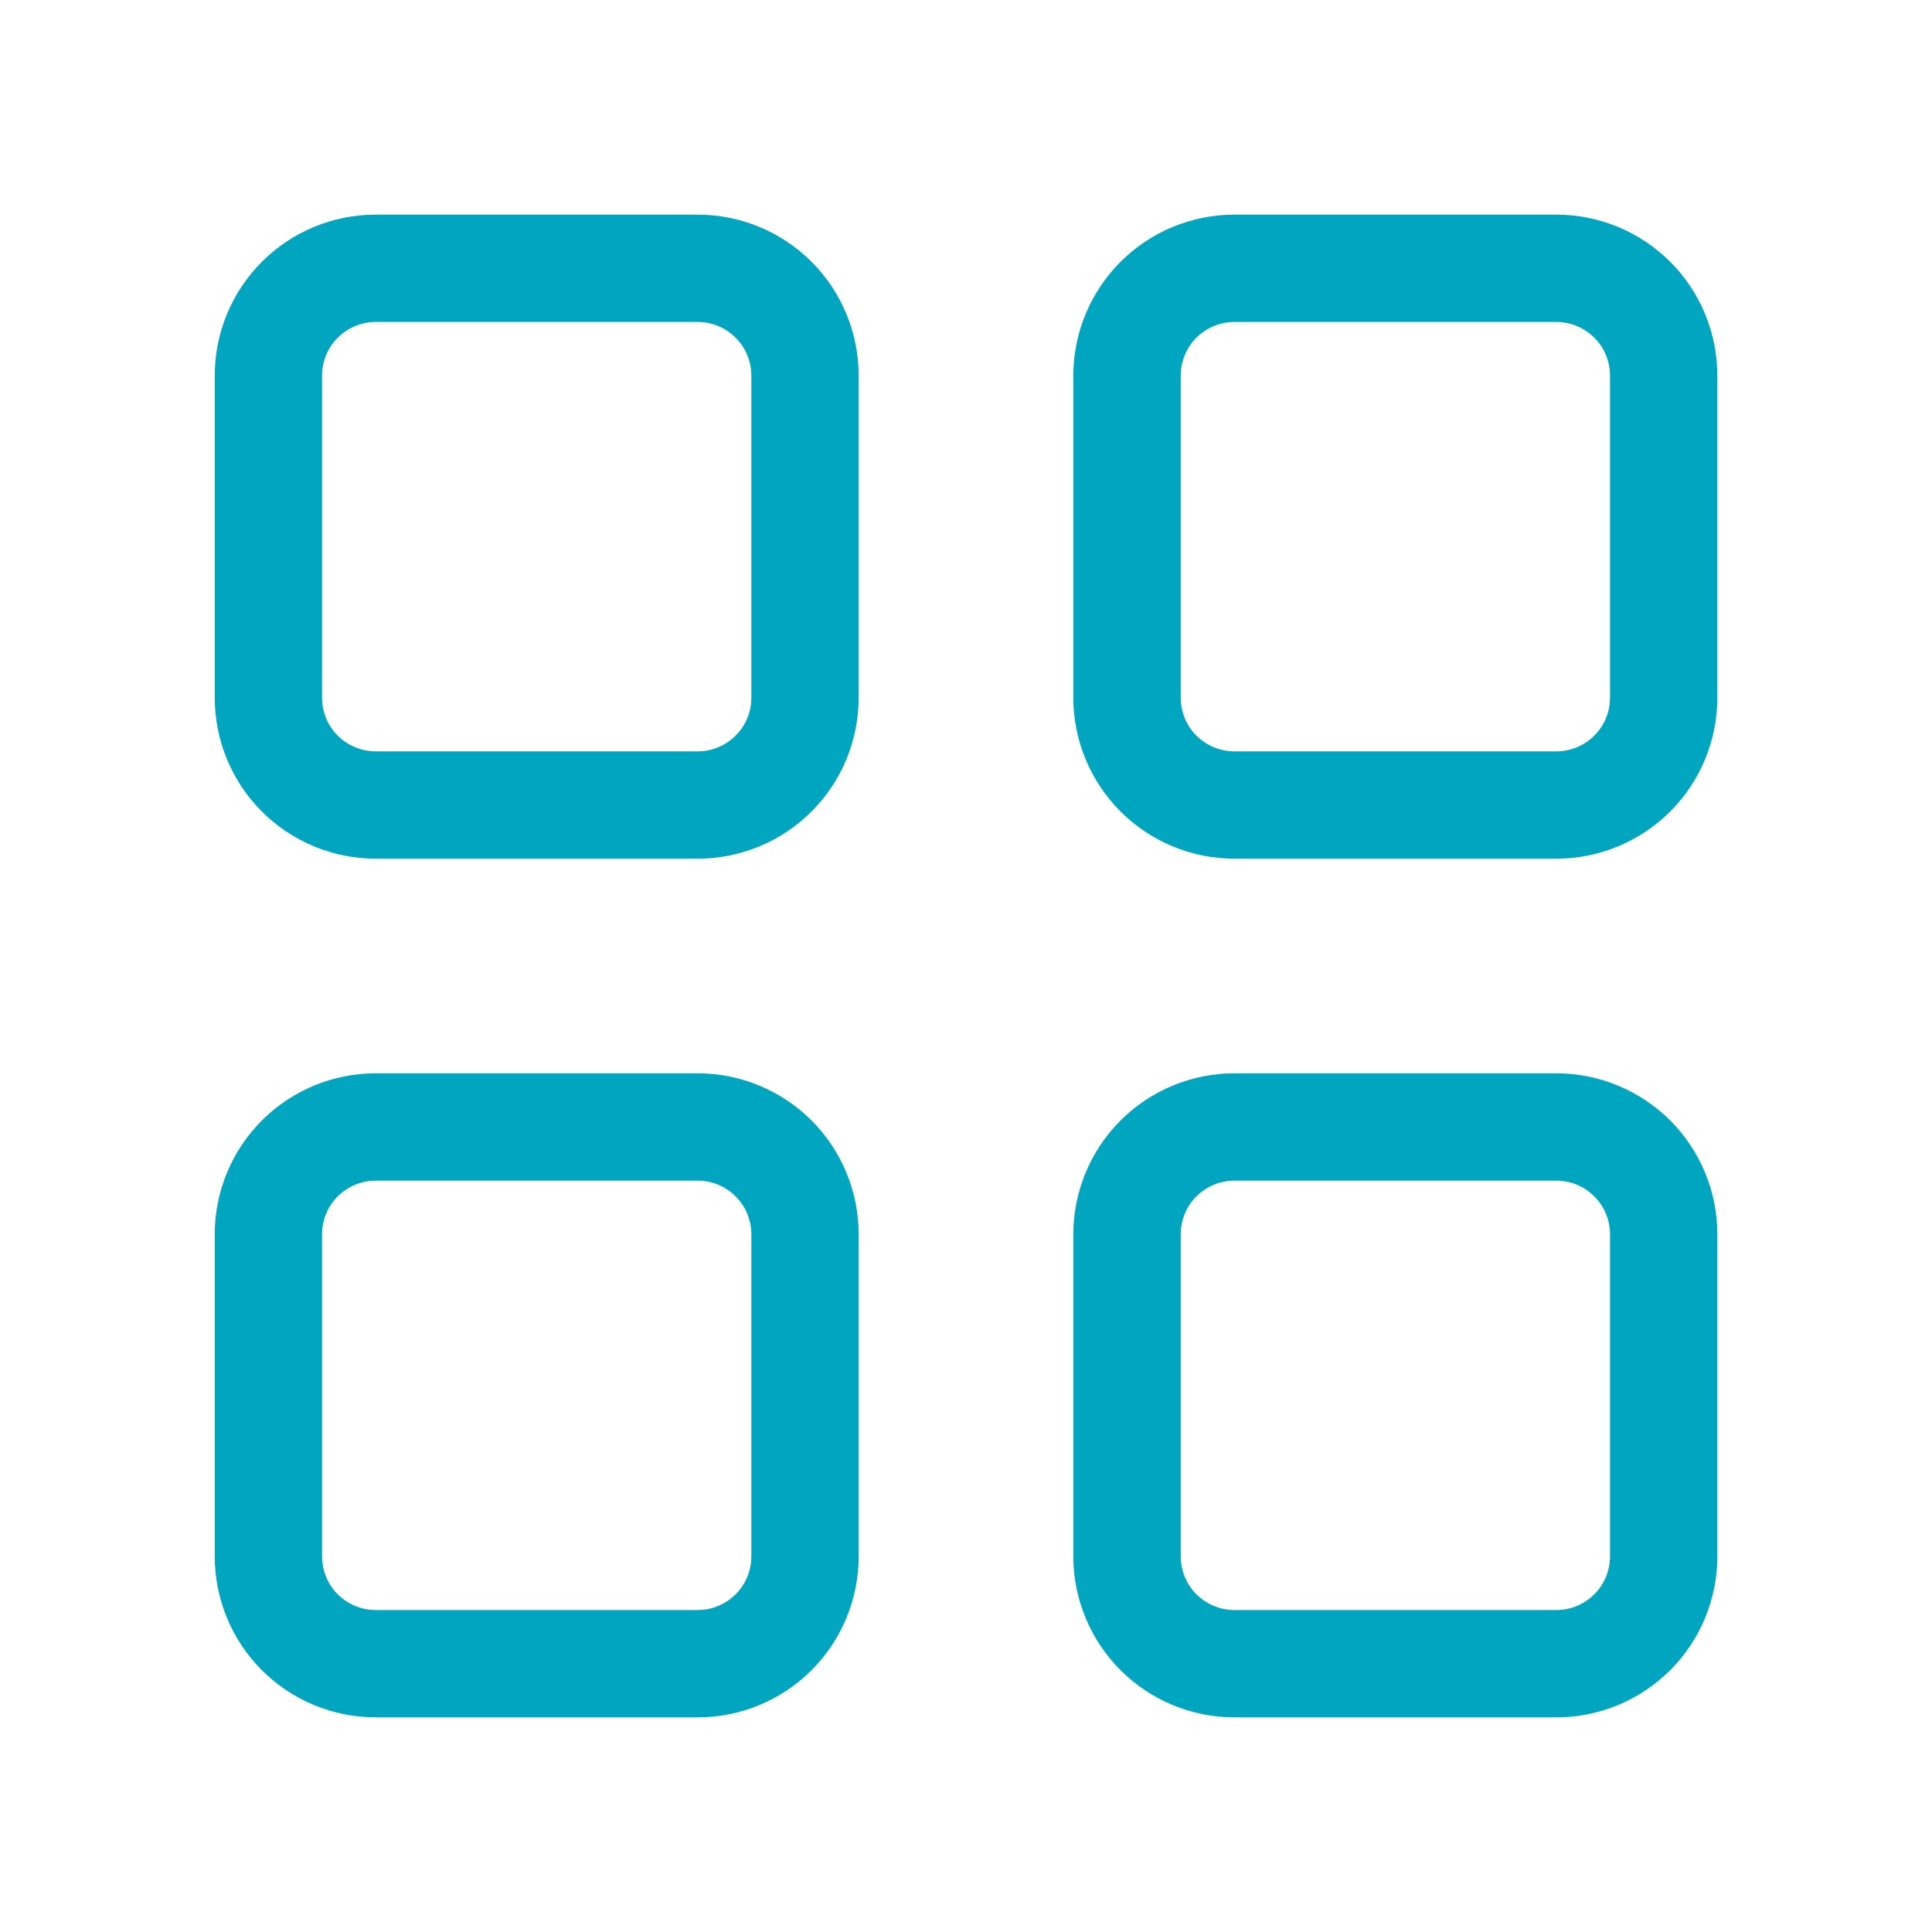 <svg width="20" height="20" viewBox="0 0 20 20" fill="none" xmlns="http://www.w3.org/2000/svg">
<rect width="20" height="20" fill="white"/>
<path d="M2.223 3.889C2.223 3.447 2.398 3.023 2.711 2.71C3.023 2.398 3.447 2.222 3.889 2.222H7.223C7.665 2.222 8.089 2.398 8.401 2.71C8.714 3.023 8.889 3.447 8.889 3.889V7.222C8.889 7.664 8.714 8.088 8.401 8.401C8.089 8.713 7.665 8.889 7.223 8.889H3.889C3.447 8.889 3.023 8.713 2.711 8.401C2.398 8.088 2.223 7.664 2.223 7.222V3.889ZM3.889 3.333C3.742 3.333 3.601 3.392 3.496 3.496C3.392 3.6 3.334 3.742 3.334 3.889V7.222C3.334 7.37 3.392 7.511 3.496 7.615C3.601 7.719 3.742 7.778 3.889 7.778H7.223C7.37 7.778 7.511 7.719 7.615 7.615C7.72 7.511 7.778 7.37 7.778 7.222V3.889C7.778 3.742 7.72 3.6 7.615 3.496C7.511 3.392 7.37 3.333 7.223 3.333H3.889ZM11.111 3.889C11.111 3.447 11.287 3.023 11.6 2.71C11.912 2.398 12.336 2.222 12.778 2.222H16.111C16.554 2.222 16.977 2.398 17.29 2.71C17.603 3.023 17.778 3.447 17.778 3.889V7.222C17.778 7.664 17.603 8.088 17.29 8.401C16.977 8.713 16.554 8.889 16.111 8.889H12.778C12.336 8.889 11.912 8.713 11.6 8.401C11.287 8.088 11.111 7.664 11.111 7.222V3.889ZM12.778 3.333C12.631 3.333 12.49 3.392 12.385 3.496C12.281 3.6 12.223 3.742 12.223 3.889V7.222C12.223 7.37 12.281 7.511 12.385 7.615C12.49 7.719 12.631 7.778 12.778 7.778H16.111C16.259 7.778 16.4 7.719 16.504 7.615C16.609 7.511 16.667 7.37 16.667 7.222V3.889C16.667 3.742 16.609 3.6 16.504 3.496C16.4 3.392 16.259 3.333 16.111 3.333H12.778ZM2.223 12.778C2.223 12.336 2.398 11.912 2.711 11.599C3.023 11.287 3.447 11.111 3.889 11.111H7.223C7.665 11.111 8.089 11.287 8.401 11.599C8.714 11.912 8.889 12.336 8.889 12.778V16.111C8.889 16.553 8.714 16.977 8.401 17.29C8.089 17.602 7.665 17.778 7.223 17.778H3.889C3.447 17.778 3.023 17.602 2.711 17.29C2.398 16.977 2.223 16.553 2.223 16.111V12.778ZM3.889 12.222C3.742 12.222 3.601 12.281 3.496 12.385C3.392 12.489 3.334 12.63 3.334 12.778V16.111C3.334 16.258 3.392 16.4 3.496 16.504C3.601 16.608 3.742 16.667 3.889 16.667H7.223C7.37 16.667 7.511 16.608 7.615 16.504C7.72 16.4 7.778 16.258 7.778 16.111V12.778C7.778 12.63 7.72 12.489 7.615 12.385C7.511 12.281 7.37 12.222 7.223 12.222H3.889ZM11.111 12.778C11.111 12.336 11.287 11.912 11.6 11.599C11.912 11.287 12.336 11.111 12.778 11.111H16.111C16.554 11.111 16.977 11.287 17.29 11.599C17.603 11.912 17.778 12.336 17.778 12.778V16.111C17.778 16.553 17.603 16.977 17.29 17.29C16.977 17.602 16.554 17.778 16.111 17.778H12.778C12.336 17.778 11.912 17.602 11.6 17.29C11.287 16.977 11.111 16.553 11.111 16.111V12.778ZM12.778 12.222C12.631 12.222 12.49 12.281 12.385 12.385C12.281 12.489 12.223 12.63 12.223 12.778V16.111C12.223 16.258 12.281 16.4 12.385 16.504C12.49 16.608 12.631 16.667 12.778 16.667H16.111C16.259 16.667 16.4 16.608 16.504 16.504C16.609 16.4 16.667 16.258 16.667 16.111V12.778C16.667 12.63 16.609 12.489 16.504 12.385C16.4 12.281 16.259 12.222 16.111 12.222H12.778Z" fill="#00A5BF"/>
</svg>
